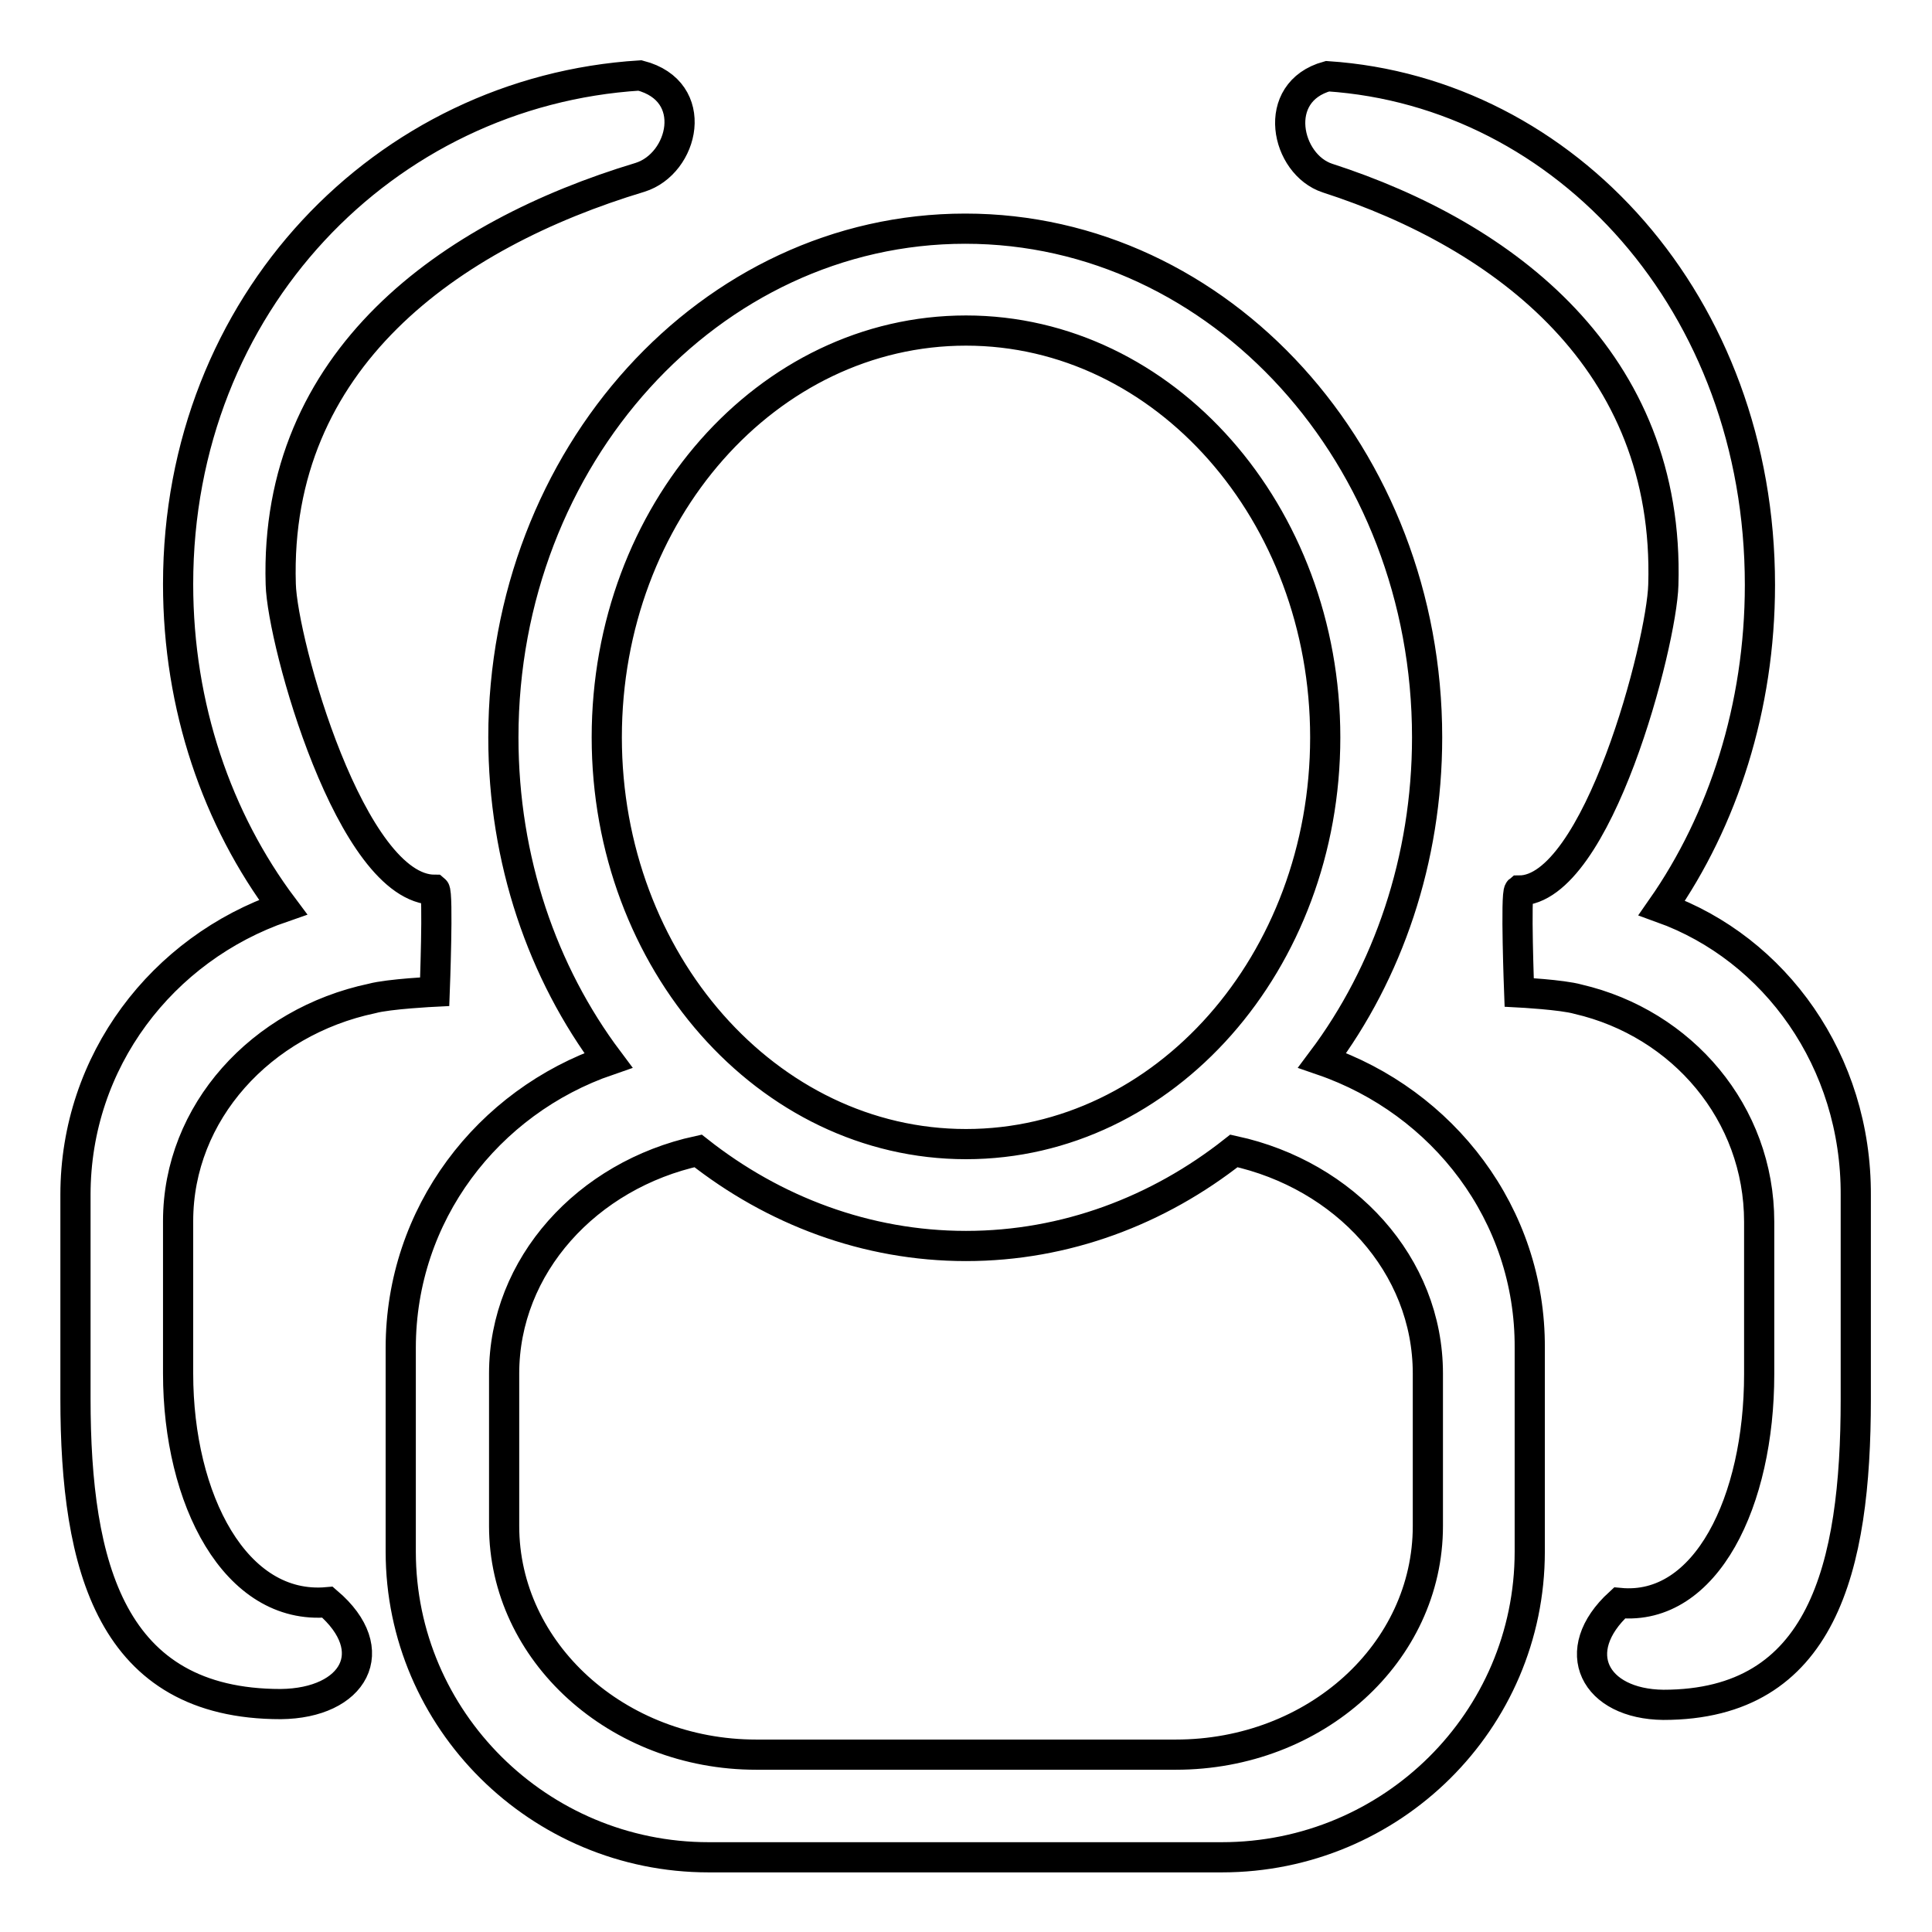 <?xml version="1.0" encoding="utf-8"?>
<!-- Svg Vector Icons : http://www.onlinewebfonts.com/icon -->
<!DOCTYPE svg PUBLIC "-//W3C//DTD SVG 1.1//EN" "http://www.w3.org/Graphics/SVG/1.1/DTD/svg11.dtd">
<svg version="1.1" xmlns="http://www.w3.org/2000/svg" xmlns:xlink="http://www.w3.org/1999/xlink" x="0px" y="0px" viewBox="0 0 256 256" enable-background="new 0 0 256 256" xml:space="preserve">
<g> <path stroke-width="4" fill-opacity="0" stroke="#000000"  d="M175.2,140.5c8.7-11.6,13.9-26.6,13.9-42.8c0-37.2-27.4-67.4-61.2-67.4c-33.8,0-61.2,30.2-61.2,67.4 c0,16.3,5.2,31.2,13.9,42.8c-16,5.5-27.5,20.4-27.5,38.1v27c0,22.3,18.3,40.5,40.8,40.5h68c22.5,0,40.8-18.1,40.8-40.5v-27 C202.8,160.9,191.2,146,175.2,140.5z M80.4,97.7c0-29.8,21.3-53.9,47.6-53.9c26.3,0,47.6,24.2,47.6,53.9 c0,29.8-21.3,53.9-47.6,53.9C101.7,151.6,80.4,127.4,80.4,97.7z M189.2,202.2c0,16.8-14.9,30.3-33.4,30.3h-55.6 c-18.4,0-33.4-13.6-33.4-30.3v-20.2c0-14.3,11-26.3,25.7-29.5c10,7.9,22.3,12.6,35.5,12.6s25.5-4.7,35.5-12.6 c14.7,3.2,25.7,15.1,25.7,29.5V202.2L189.2,202.2z M49.3,132.3c2.2-0.6,8.3-0.9,8.3-0.9s0.5-13.1,0-13.5 c-11.1,0-20.2-32.8-20.4-40.5c-0.9-29.8,22.4-46.3,47.6-53.9c5.8-1.8,8.1-11.4,0-13.5C51,12.1,23.6,40.2,23.6,77.4 c0,16.3,5.2,31.2,13.9,42.8c-16,5.5-27.5,20.4-27.5,38.1v27c0,22.3,4.7,40.5,27.2,40.5c9.7-0.1,13.7-7.1,6.2-13.5 c-12.2,1.1-19.8-13.6-19.8-30.3v-20.2C23.6,147.4,34.6,135.4,49.3,132.3z M220.2,120.3c8.1-11.6,13-26.6,13-42.8 c0-37.2-25.7-65.3-57.3-67.4c-7.6,2.1-5.5,11.7,0,13.5c23.5,7.6,45.4,24.2,44.5,53.9c-0.2,7.7-8.7,40.5-19.1,40.5 c-0.5,0.4,0,13.5,0,13.5s5.7,0.3,7.8,0.9c13.8,3.2,24,15.1,24,29.5v20.2c0,16.8-7,31.4-18.5,30.3c-7,6.4-3.3,13.4,5.8,13.5 c21.1,0,25.5-18.1,25.5-40.5v-27C246,140.6,235.2,125.7,220.2,120.3z"/></g>
</svg>